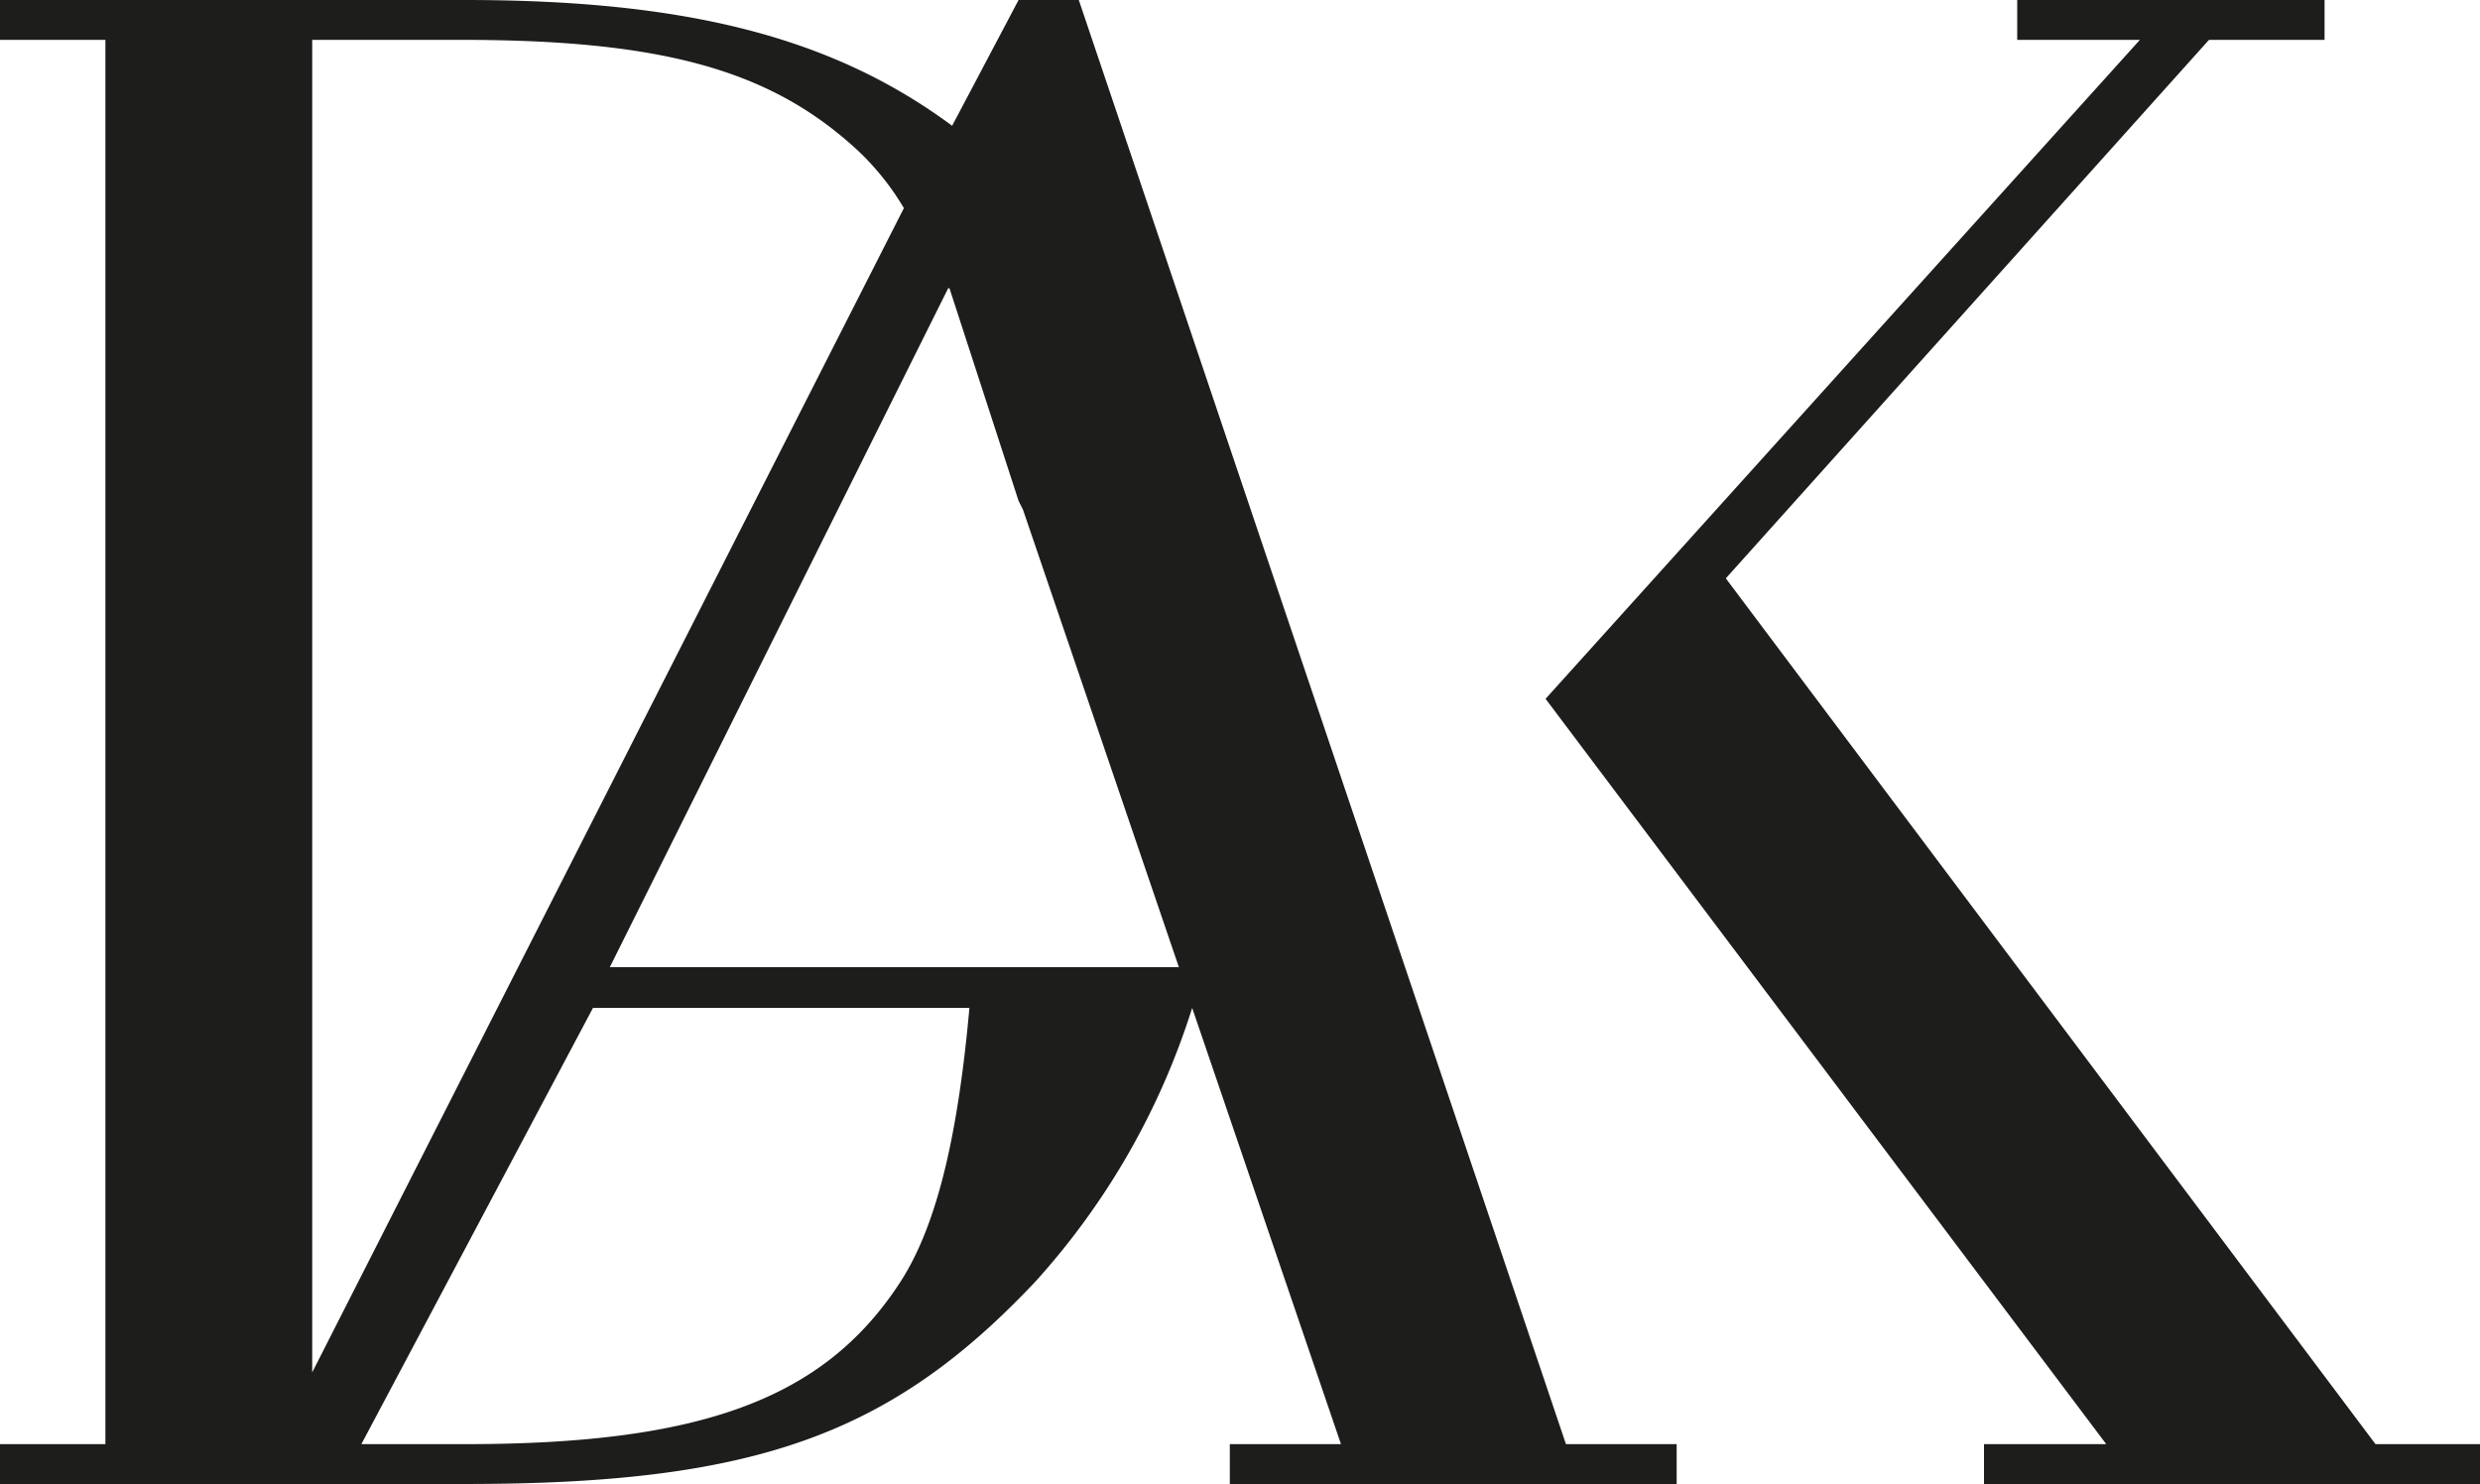 <svg id="Ebene_1" data-name="Ebene 1" xmlns="http://www.w3.org/2000/svg" viewBox="0 0 56 33.51"><defs><style>.cls-1{fill:#1d1d1b;}</style></defs><title>DAK_logo1</title><polygon class="cls-1" points="53.64 32.61 38.97 13.06 49.88 0.9 52.49 0.9 52.49 0 45.55 0 45.55 0.9 48.32 0.9 34.9 15.78 47.56 32.61 44.8 32.61 44.8 33.51 56 33.51 56 32.61 53.64 32.61"/><path class="cls-1" d="M33.36,20.49H32L30.5,23.33c-2.7-2-6-2.84-11-2.84H9v0.9h2.38V53.1H9V54H19.52c6.53,0,9.6-1.11,12.86-4.57a16.65,16.65,0,0,0,3.54-6.18h0l3.36,9.85H36.77V54H46.86V53.1h-2.5ZM30.44,27L32,31.8,32.1,32l3.52,10.33H22.77L30.41,27ZM16.05,21.39h3.37c4.42,0,6.83.65,8.74,2.31a5.91,5.91,0,0,1,1.25,1.49L16.05,51.48V21.39ZM29.27,49.53c-1.71,2.56-4.47,3.57-9.75,3.57H17.16l5.23-9.85h8.5C30.61,46.37,30.09,48.32,29.27,49.53Z" transform="translate(-9 -20.49)"/></svg>